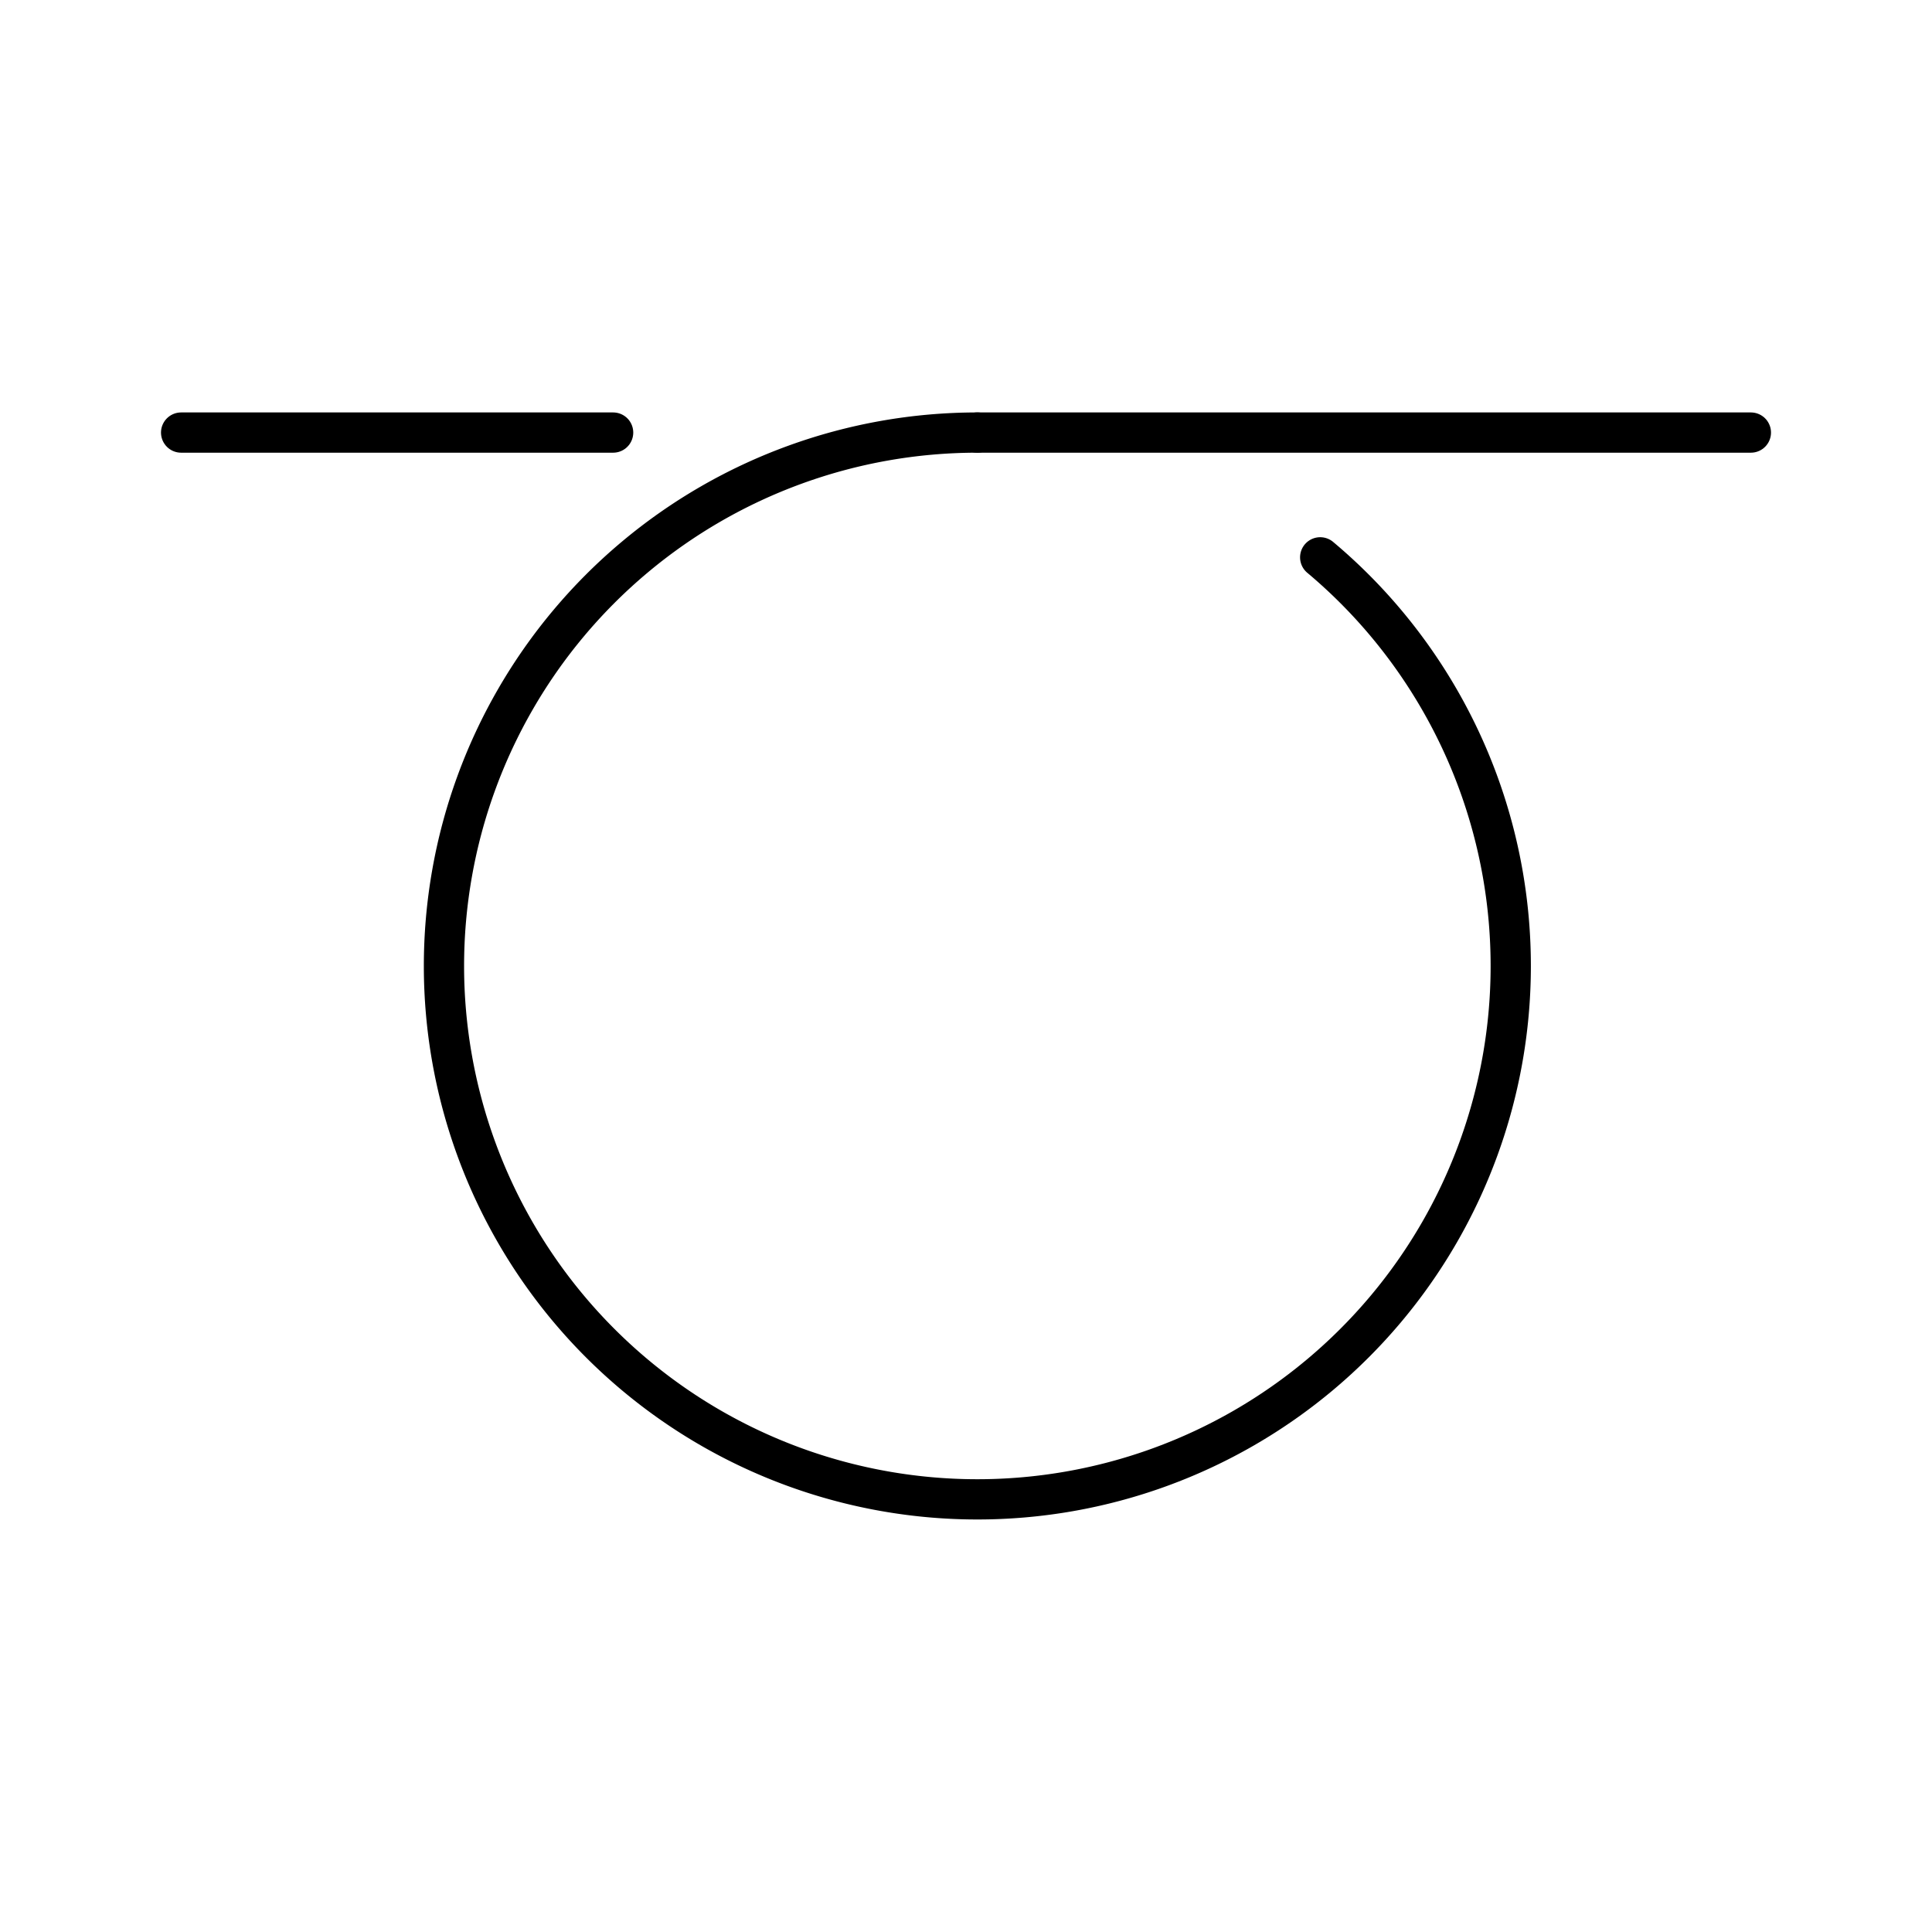 <?xml version="1.0" encoding="utf-8"?><!-- Uploaded to: SVG Repo, www.svgrepo.com, Generator: SVG Repo Mixer Tools -->
<svg width="800px" height="800px" viewBox="0 0 48 48" xmlns="http://www.w3.org/2000/svg"><defs><style>.a{fill:none;stroke:#000000;stroke-linecap:round;stroke-linejoin:round;}</style></defs><path class="a" d="M32.8,13.847a13.252,13.252,0,1,1-8.518-3.1"/><path class="a" d="M24.282,10.747H43.5"/><path class="a" d="M15.233,10.747H4.5"/></svg>